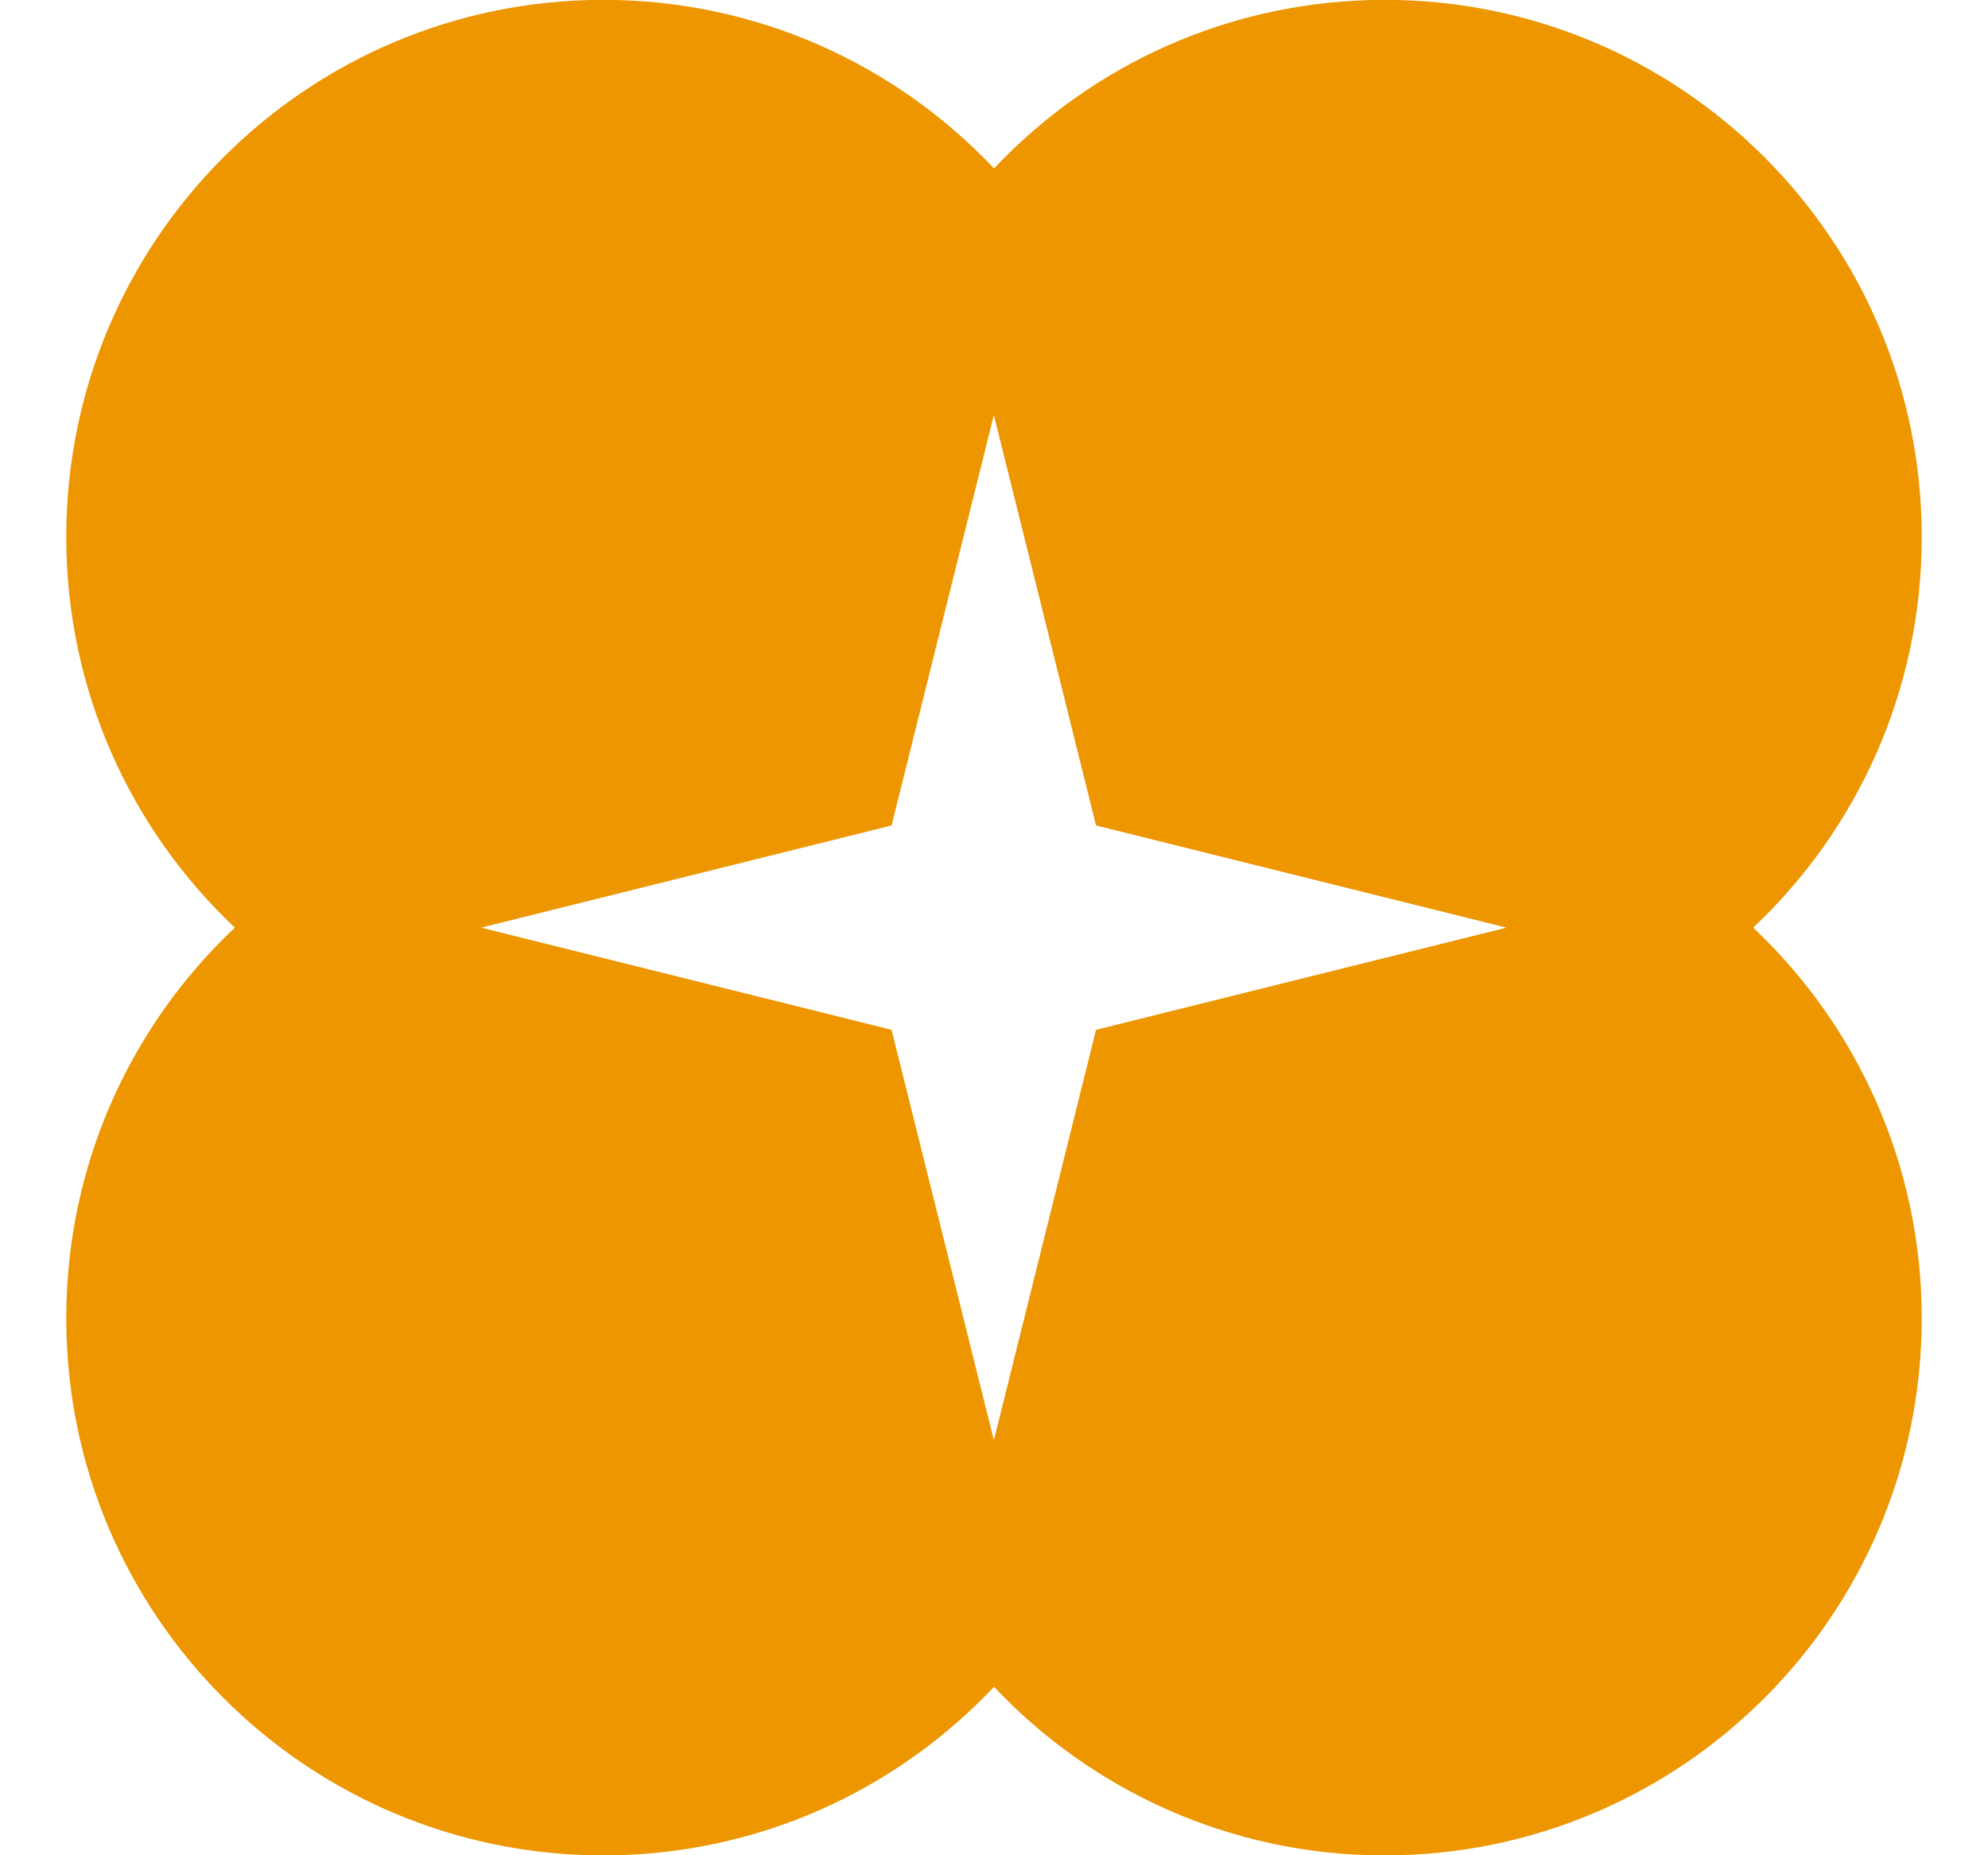 <svg width="15" height="14" viewBox="0 0 15 14" fill="none" xmlns="http://www.w3.org/2000/svg">
<path fill-rule="evenodd" clip-rule="evenodd" d="M14.5 4.052C14.5 5.214 14.012 6.261 13.228 7C14.011 7.739 14.5 8.787 14.5 9.948C14.5 12.186 12.686 14.001 10.447 14.001C9.286 14.001 8.239 13.512 7.5 12.729C6.761 13.512 5.714 14.001 4.552 14.001C2.314 14.001 0.5 12.186 0.5 9.948C0.5 8.786 0.988 7.739 1.772 7C0.988 6.261 0.5 5.213 0.5 4.052C0.5 1.814 2.314 -0.001 4.552 -0.001C5.714 -0.001 6.761 0.488 7.5 1.271C8.239 0.488 9.286 -0.001 10.448 -0.001C12.686 -0.001 14.5 1.814 14.5 4.052ZM8.27 6.229L7.499 3.132L6.727 6.229L3.63 7L6.727 7.771L7.499 10.868L8.27 7.771L11.367 7L8.27 6.229Z" fill="#ED9600"/>
</svg>
